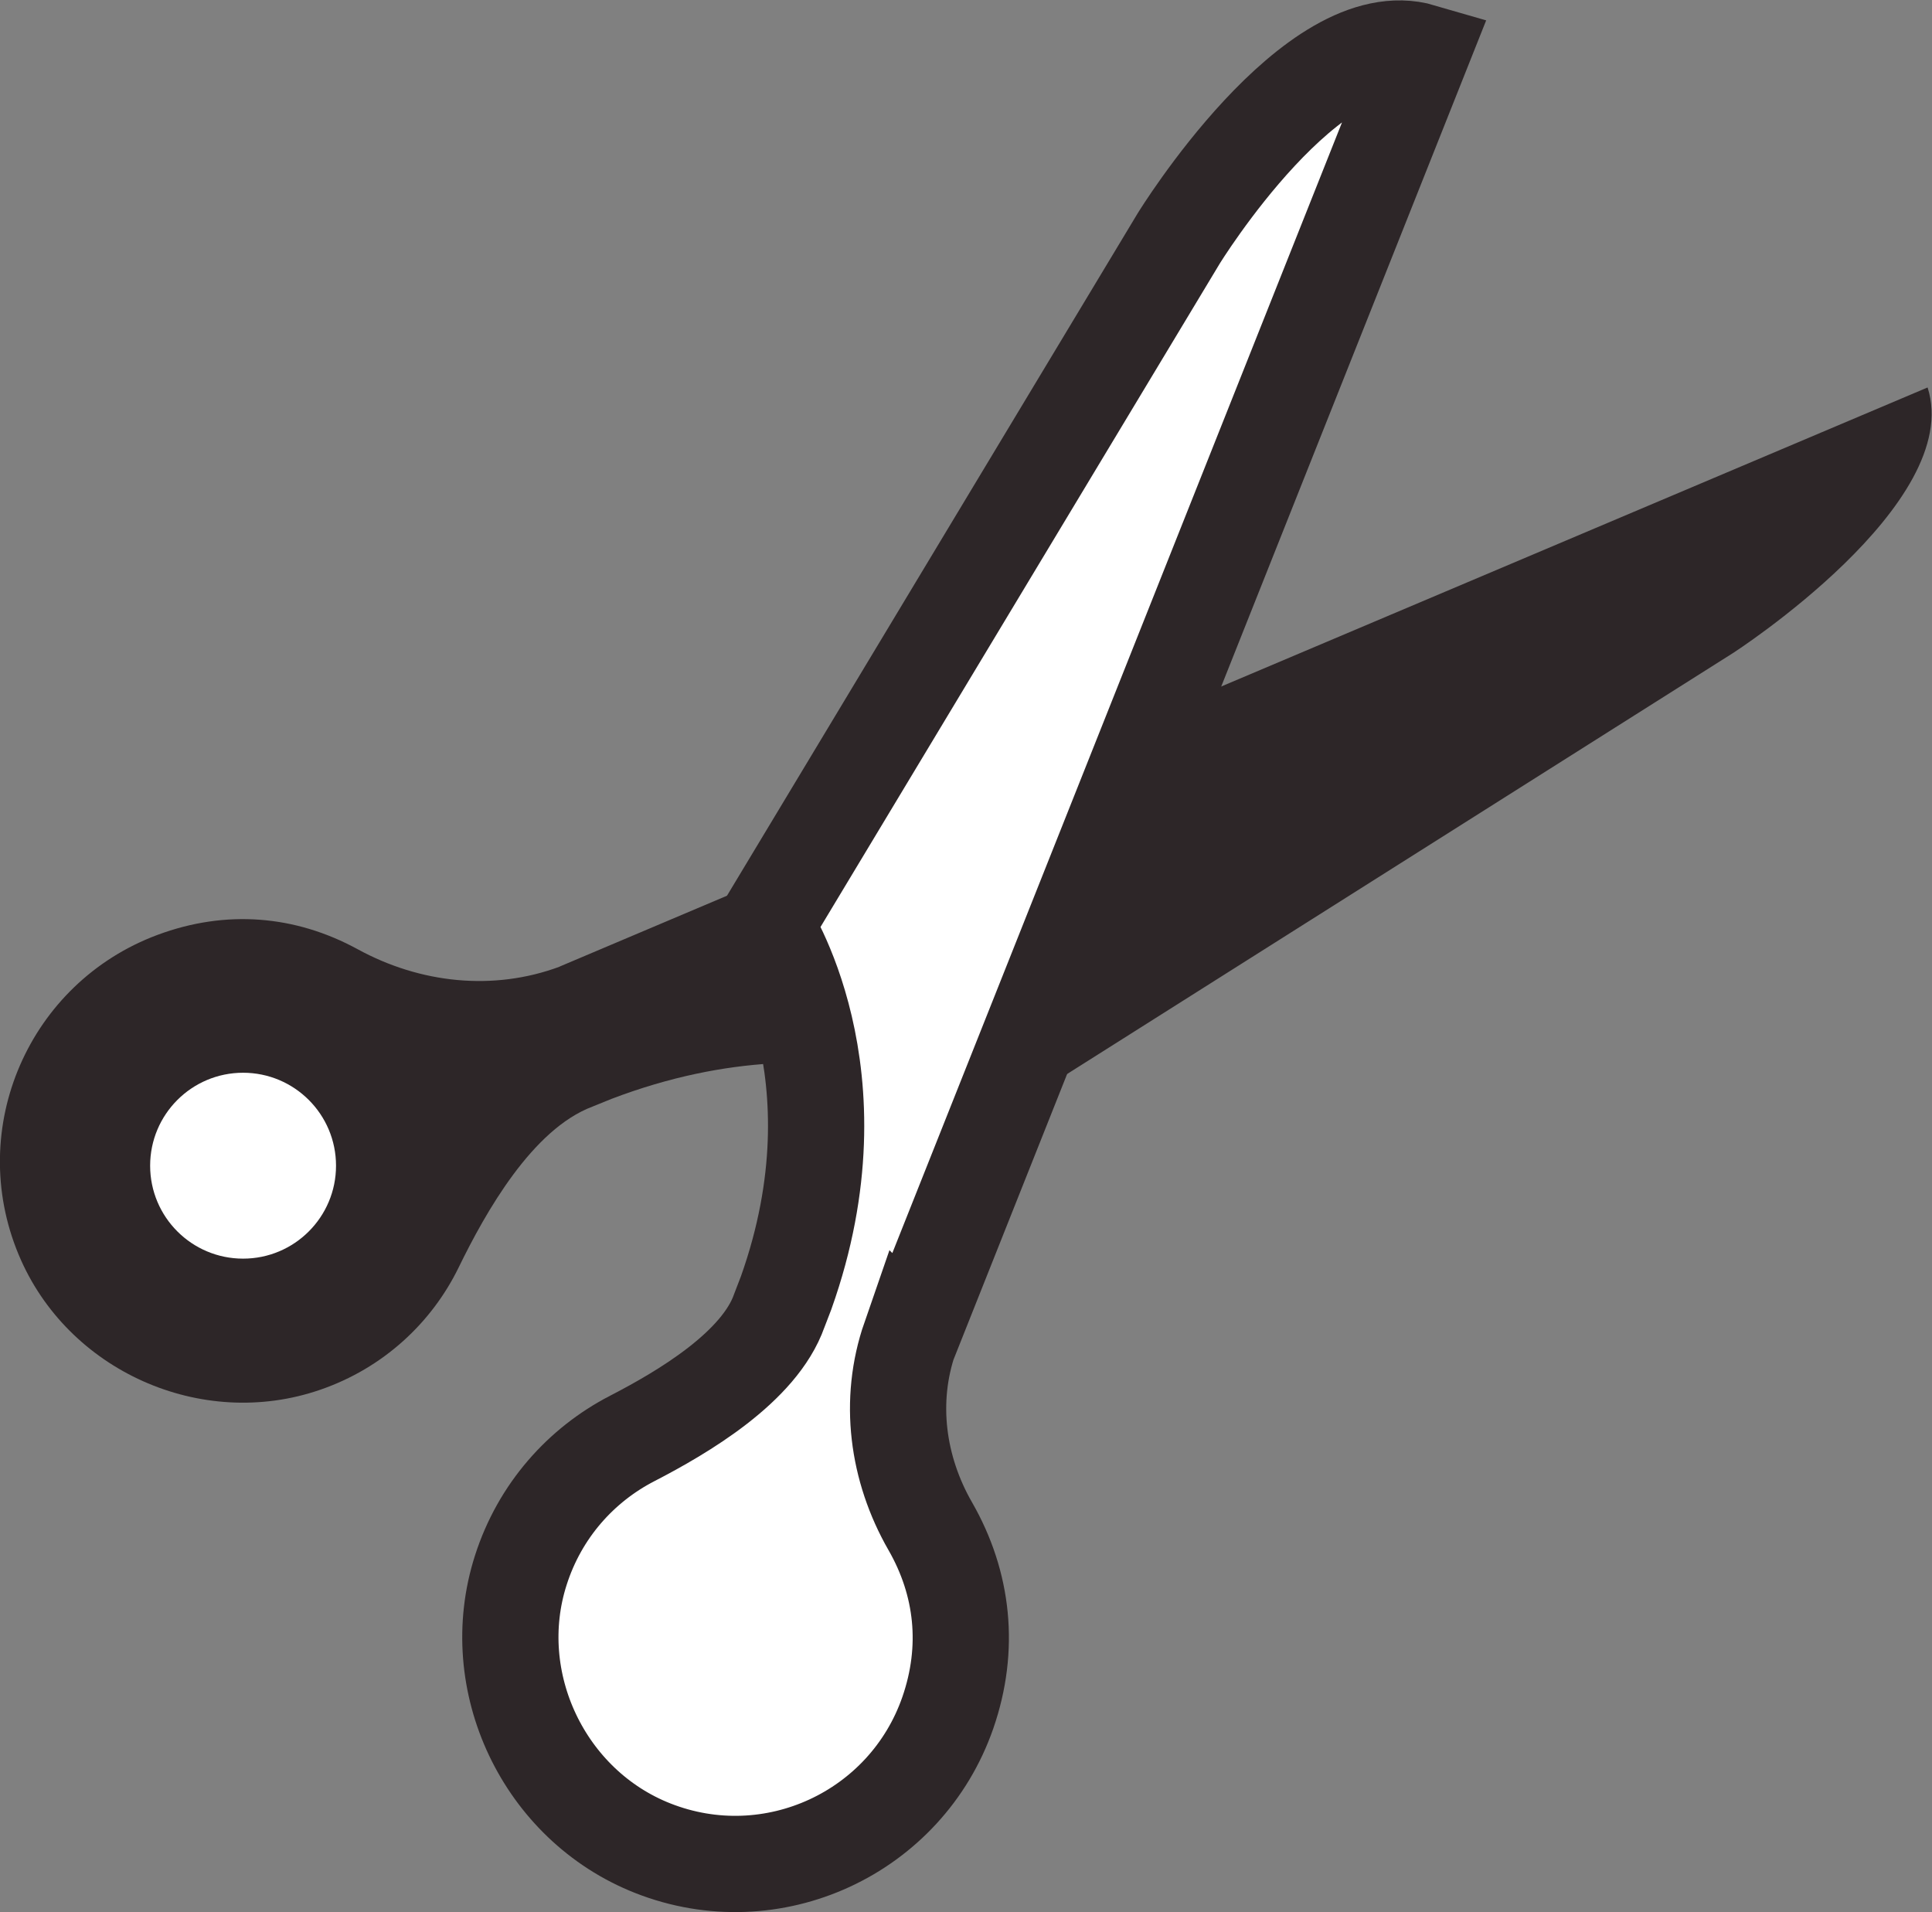 <svg id="Layer_2" xmlns="http://www.w3.org/2000/svg" viewBox="0 0 70.26 69.53"><rect x="0" y="0" width="70.26" height="69.53" fill="#808080" stroke="none"/><defs><style>.cls-1,.cls-2{fill:#fff;}.cls-3{fill:#2d2628;}.cls-2{stroke:#2d2628;stroke-miterlimit:10;stroke-width:3.5px;}</style></defs><g id="Layer_1-2"><path class="cls-3" d="m20.36,35.15c-2.42.9-5.08.61-7.35-.63s-4.8-1.45-7.29-.52c-4.66,1.74-6.97,7.01-5.04,11.63,1.76,4.22,6.64,6.4,10.96,4.91,2.3-.79,4.06-2.44,5.04-4.45s2.68-5.03,4.87-5.85l.69-.28c8.51-3.24,14.33.51,14.33.51l26.45-16.72s8.43-5.43,7.08-9.66l-49.75,21.06Z"></path><path class="cls-2" d="m33.09,48.66c-.79,2.28-.46,4.75.74,6.84s1.45,4.44.64,6.78c-1.52,4.38-6.39,6.64-10.73,4.93-3.96-1.56-6.1-6.06-4.8-10.11.69-2.16,2.19-3.83,4.05-4.79s4.63-2.6,5.35-4.65l.25-.65c2.84-7.99-.77-13.34-.77-13.34l15.04-24.99s4.89-7.96,8.85-6.8l-18.61,46.79Z"></path><circle class="cls-1" cx="8.84" cy="42.39" r="3.38"></circle></g></svg>